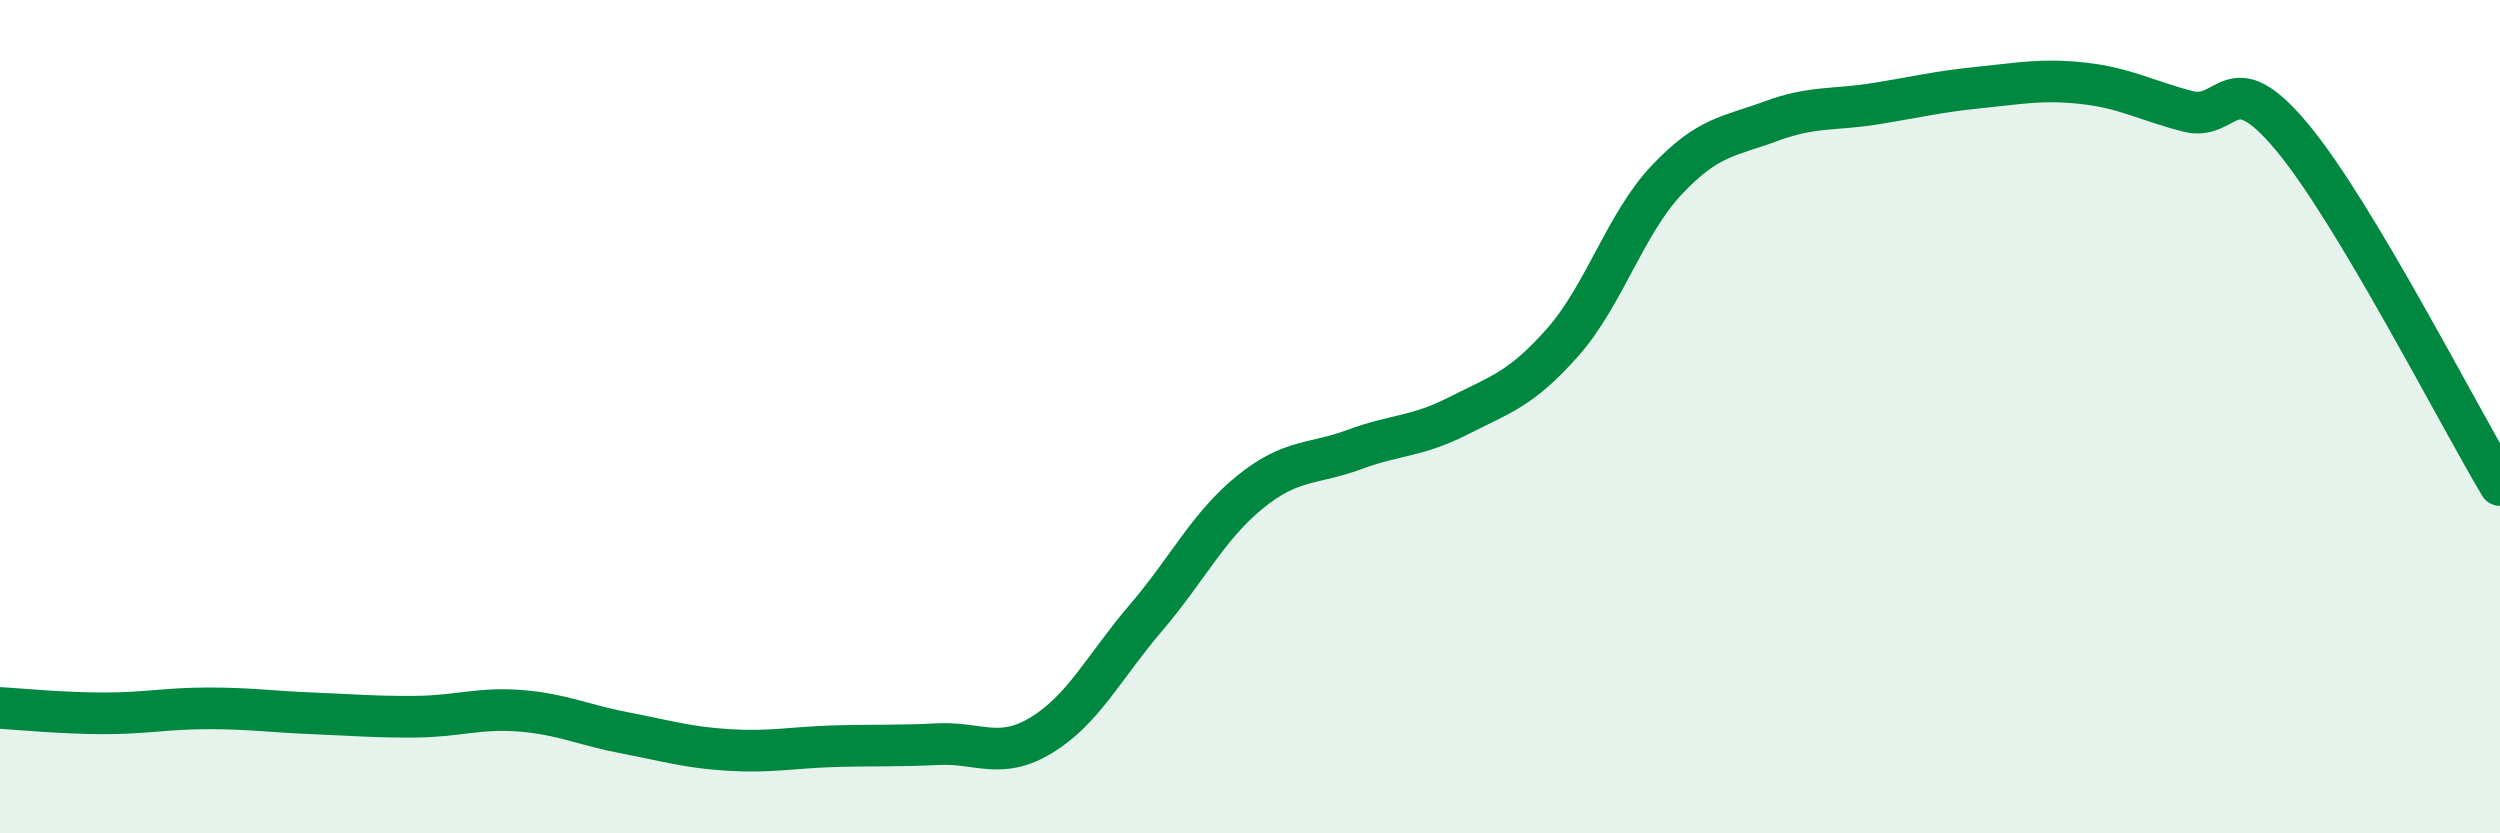 
    <svg width="60" height="20" viewBox="0 0 60 20" xmlns="http://www.w3.org/2000/svg">
      <path
        d="M 0,16.99 C 0.5,17.02 1.5,17.12 2.5,17.12 C 3.5,17.12 4,17 5,17 C 6,17 6.5,17.08 7.5,17.12 C 8.5,17.16 9,17.21 10,17.2 C 11,17.19 11.5,16.98 12.5,17.06 C 13.5,17.14 14,17.4 15,17.59 C 16,17.78 16.5,17.94 17.5,18 C 18.5,18.06 19,17.94 20,17.91 C 21,17.88 21.5,17.91 22.5,17.86 C 23.5,17.81 24,18.25 25,17.64 C 26,17.03 26.5,16 27.5,14.83 C 28.5,13.66 29,12.62 30,11.81 C 31,11 31.5,11.16 32.5,10.79 C 33.5,10.42 34,10.49 35,9.98 C 36,9.47 36.5,9.35 37.5,8.22 C 38.5,7.09 39,5.38 40,4.32 C 41,3.26 41.5,3.28 42.5,2.91 C 43.5,2.54 44,2.65 45,2.49 C 46,2.33 46.5,2.2 47.5,2.1 C 48.5,2 49,1.89 50,2 C 51,2.11 51.5,2.41 52.5,2.67 C 53.5,2.93 53.5,1.49 55,3.28 C 56.5,5.07 59,9.97 60,11.64L60 20L0 20Z"
        fill="#008740"
        opacity="0.1"
        stroke-linecap="round"
        stroke-linejoin="round"
      />
      <path
        d="M 0,16.99 C 0.5,17.02 1.5,17.12 2.5,17.12 C 3.5,17.12 4,17 5,17 C 6,17 6.5,17.08 7.5,17.12 C 8.5,17.16 9,17.21 10,17.2 C 11,17.19 11.5,16.98 12.5,17.06 C 13.5,17.14 14,17.4 15,17.59 C 16,17.78 16.5,17.94 17.5,18 C 18.5,18.06 19,17.94 20,17.91 C 21,17.88 21.5,17.91 22.5,17.86 C 23.5,17.81 24,18.25 25,17.64 C 26,17.03 26.5,16 27.5,14.83 C 28.5,13.66 29,12.62 30,11.81 C 31,11 31.5,11.16 32.5,10.79 C 33.5,10.42 34,10.49 35,9.98 C 36,9.47 36.5,9.35 37.5,8.22 C 38.5,7.09 39,5.38 40,4.32 C 41,3.26 41.5,3.28 42.5,2.91 C 43.5,2.54 44,2.65 45,2.49 C 46,2.33 46.5,2.2 47.5,2.1 C 48.5,2 49,1.89 50,2 C 51,2.11 51.5,2.41 52.5,2.67 C 53.5,2.93 53.5,1.49 55,3.28 C 56.5,5.07 59,9.97 60,11.64"
        stroke="#008740"
        stroke-width="1"
        fill="none"
        stroke-linecap="round"
        stroke-linejoin="round"
      />
    </svg>
  